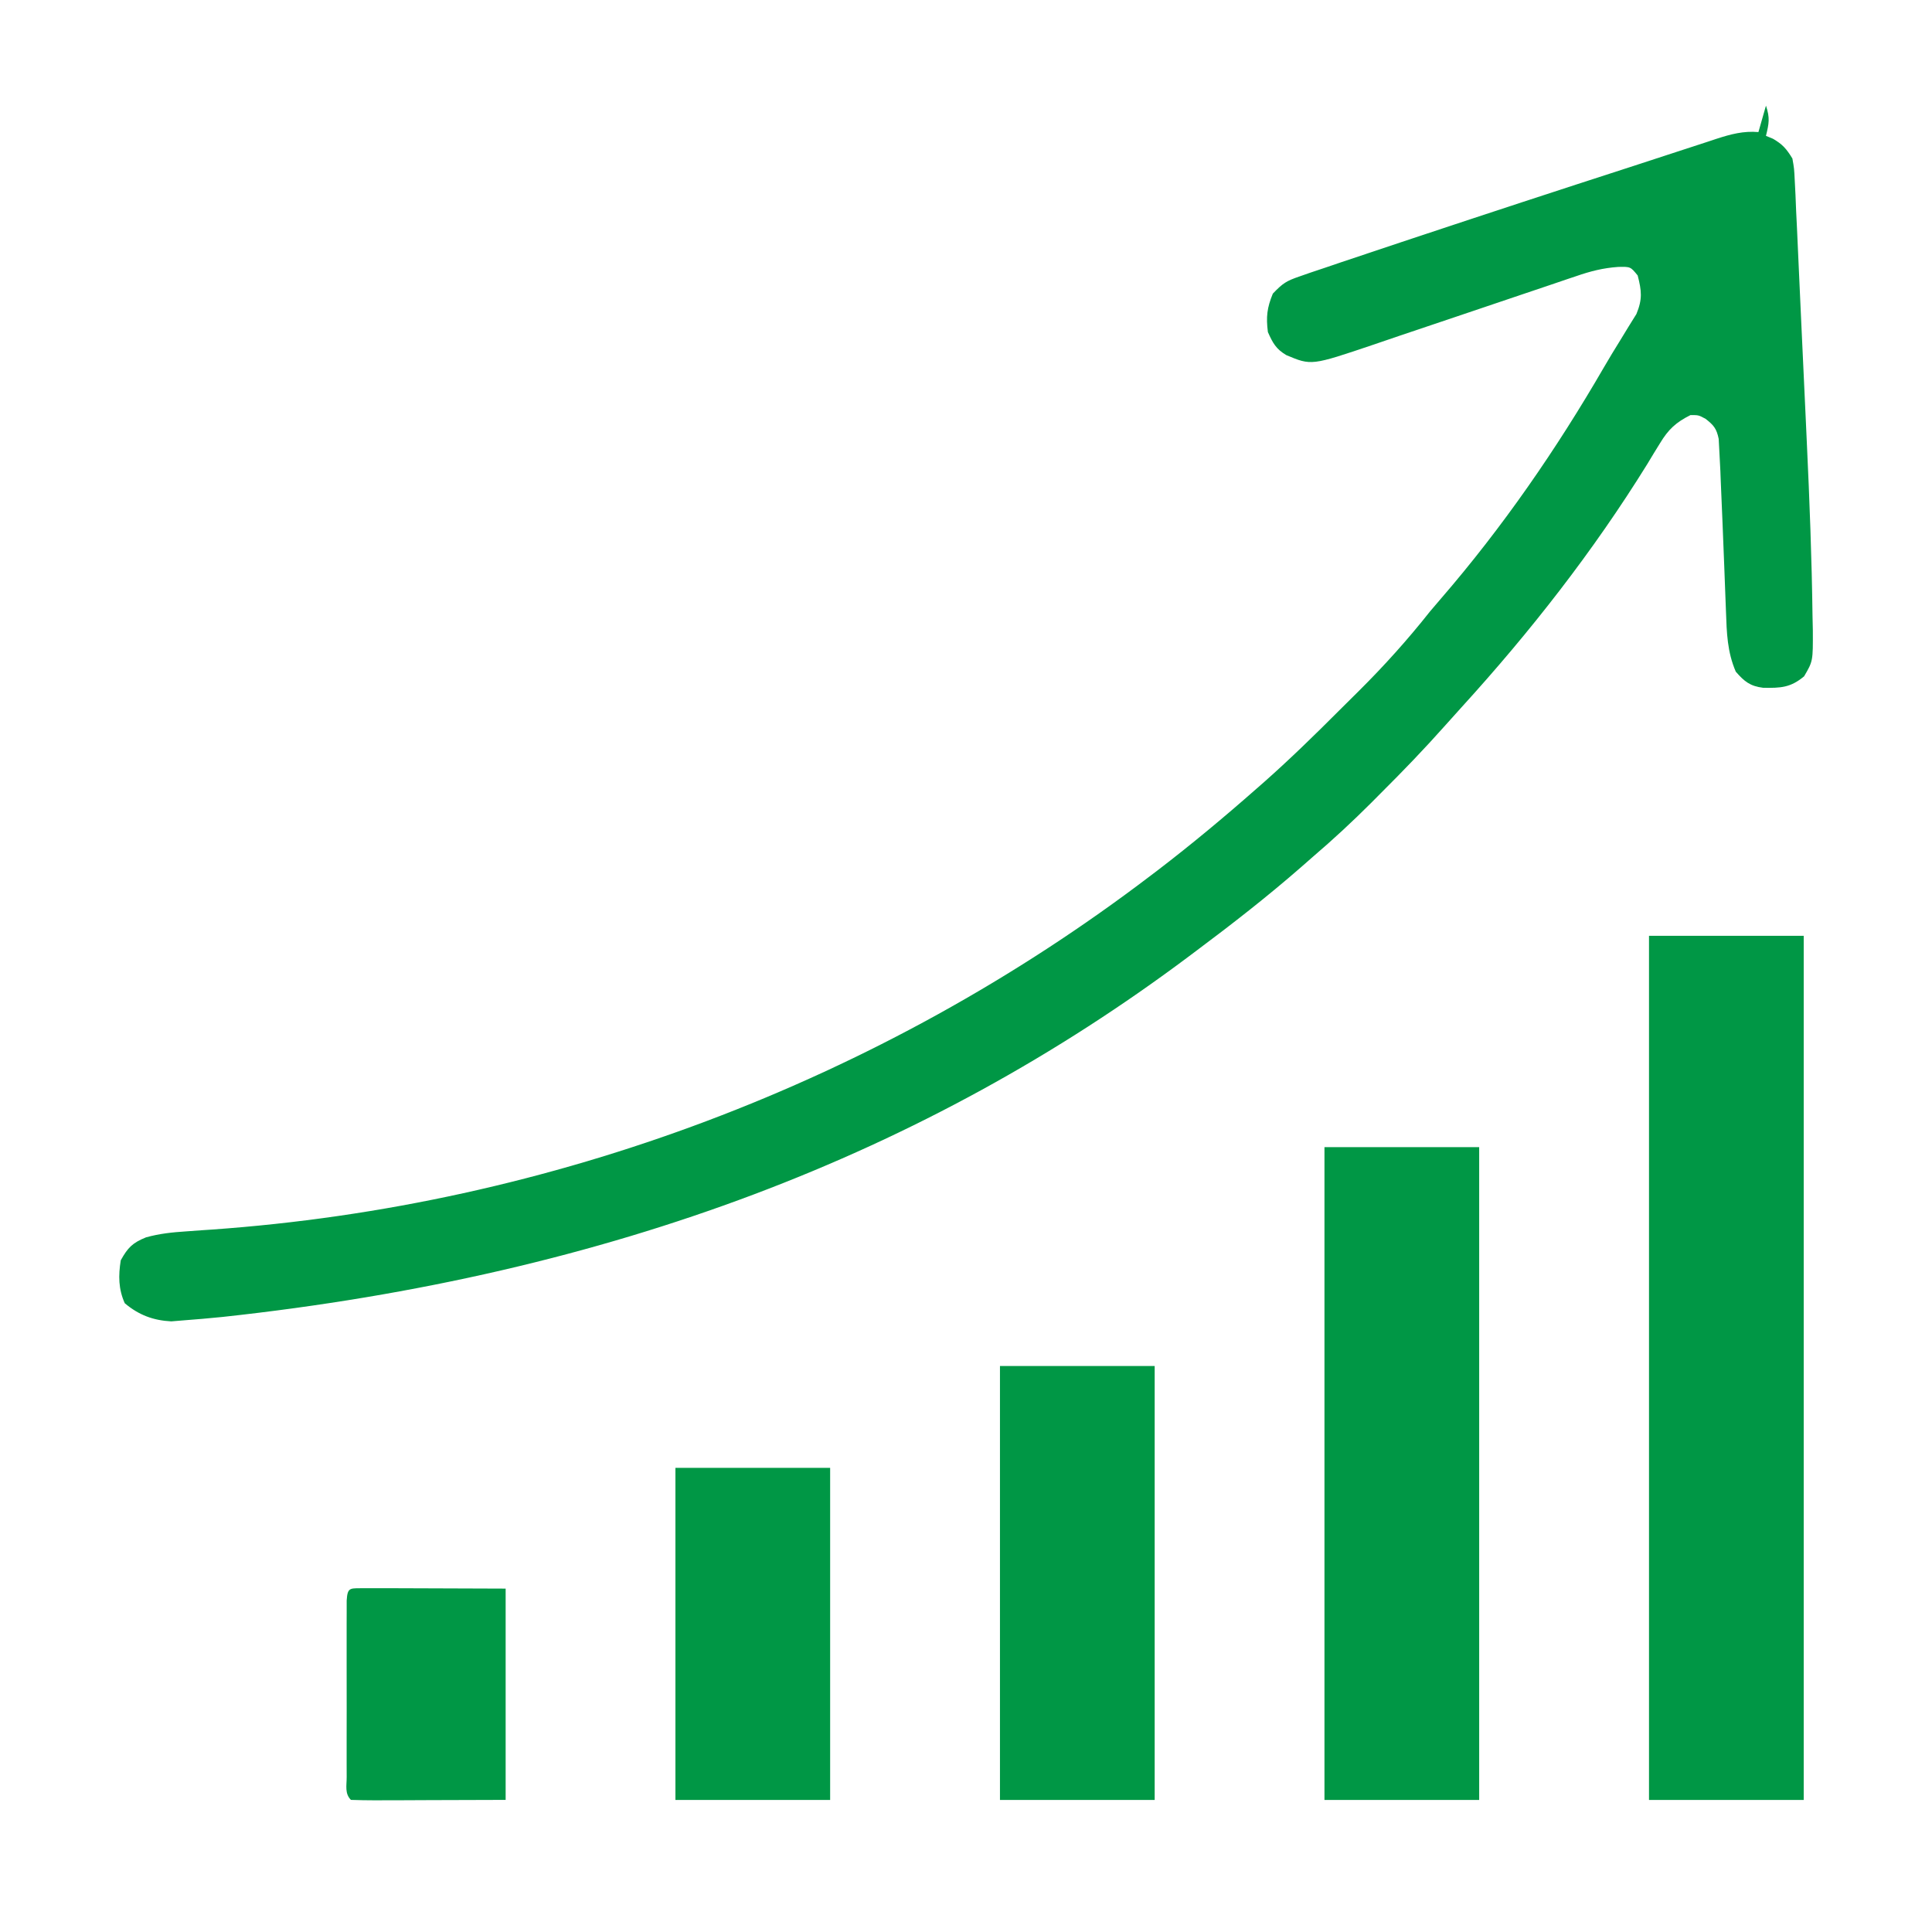 <svg xmlns="http://www.w3.org/2000/svg" width="50" height="50" viewBox="0 0 50 50" fill="none"><path d="M45.703 2.734C45.81 3.056 45.781 3.195 45.703 3.516C45.762 3.54 45.82 3.564 45.88 3.589C46.134 3.734 46.234 3.853 46.387 4.102C46.433 4.362 46.433 4.362 46.448 4.672C46.454 4.795 46.461 4.917 46.467 5.044C46.473 5.183 46.479 5.323 46.484 5.463C46.492 5.612 46.499 5.762 46.506 5.911C46.523 6.265 46.539 6.618 46.554 6.972C46.574 7.447 46.596 7.922 46.619 8.398C46.657 9.201 46.694 10.004 46.731 10.807C46.741 11.026 46.751 11.244 46.761 11.462C46.831 12.957 46.889 14.452 46.908 15.949C46.911 16.067 46.913 16.185 46.916 16.307C46.92 17.11 46.92 17.11 46.69 17.503C46.338 17.799 46.079 17.807 45.631 17.8C45.294 17.759 45.142 17.636 44.922 17.383C44.7 16.869 44.687 16.374 44.668 15.823C44.664 15.729 44.661 15.636 44.657 15.539C44.645 15.24 44.634 14.941 44.623 14.642C44.594 13.896 44.564 13.149 44.531 12.402C44.529 12.331 44.526 12.259 44.523 12.186C44.515 12.006 44.505 11.826 44.495 11.646C44.488 11.505 44.488 11.505 44.48 11.36C44.426 11.095 44.353 11.005 44.141 10.84C43.96 10.742 43.96 10.742 43.75 10.742C43.373 10.93 43.176 11.114 42.96 11.472C42.906 11.559 42.852 11.646 42.797 11.736C42.713 11.875 42.713 11.875 42.627 12.018C41.233 14.267 39.604 16.351 37.823 18.306C37.681 18.463 37.539 18.621 37.398 18.779C36.863 19.381 36.307 19.958 35.736 20.526C35.654 20.609 35.571 20.692 35.486 20.778C35.001 21.262 34.505 21.723 33.984 22.168C33.879 22.261 33.773 22.354 33.667 22.446C32.794 23.208 31.885 23.916 30.957 24.609C30.893 24.657 30.83 24.705 30.764 24.754C23.98 29.836 15.849 32.99 5.762 34.082C5.588 34.098 5.415 34.115 5.241 34.131C5.093 34.144 4.945 34.156 4.797 34.167C4.677 34.177 4.556 34.187 4.432 34.197C3.965 34.172 3.593 34.034 3.229 33.728C3.064 33.36 3.062 33.013 3.125 32.617C3.308 32.287 3.43 32.164 3.778 32.023C4.131 31.925 4.453 31.892 4.818 31.868C4.96 31.858 5.102 31.847 5.244 31.837C5.356 31.829 5.356 31.829 5.47 31.822C14.259 31.203 22.775 27.998 29.785 22.656C29.842 22.613 29.899 22.57 29.958 22.525C30.838 21.851 31.688 21.143 32.52 20.41C32.59 20.349 32.66 20.288 32.731 20.225C33.393 19.638 34.023 19.023 34.648 18.397C34.82 18.226 34.993 18.054 35.166 17.883C35.827 17.226 36.433 16.552 37.012 15.82C37.104 15.71 37.197 15.601 37.291 15.493C38.886 13.648 40.285 11.621 41.506 9.512C41.644 9.275 41.784 9.043 41.929 8.811C42.003 8.69 42.077 8.569 42.151 8.447C42.217 8.342 42.282 8.236 42.35 8.127C42.509 7.744 42.486 7.527 42.383 7.129C42.197 6.901 42.197 6.901 41.879 6.908C41.487 6.935 41.153 7.021 40.786 7.149C40.684 7.183 40.684 7.183 40.579 7.218C40.432 7.267 40.285 7.317 40.138 7.368C39.905 7.447 39.672 7.526 39.438 7.604C38.859 7.798 38.279 7.994 37.7 8.191C37.211 8.357 36.72 8.522 36.23 8.686C36.001 8.763 35.772 8.842 35.544 8.92C33.937 9.463 33.937 9.463 33.289 9.19C33.023 9.033 32.938 8.875 32.813 8.594C32.763 8.201 32.79 7.965 32.941 7.599C33.201 7.327 33.293 7.27 33.632 7.154C33.728 7.12 33.825 7.087 33.924 7.052C34.041 7.013 34.157 6.974 34.277 6.934C34.421 6.885 34.565 6.836 34.709 6.787C35.232 6.611 35.756 6.436 36.279 6.262C36.375 6.23 36.47 6.199 36.568 6.166C38.441 5.543 40.316 4.928 42.194 4.321C42.661 4.17 43.128 4.018 43.594 3.864C43.788 3.801 43.983 3.738 44.177 3.674C44.301 3.633 44.301 3.633 44.427 3.591C44.796 3.472 45.118 3.385 45.508 3.418C45.572 3.192 45.637 2.967 45.703 2.734Z" fill="#009745"></path><path d="M42.676 24.219C43.997 24.219 45.318 24.219 46.68 24.219C46.68 31.599 46.68 38.978 46.68 46.582C45.358 46.582 44.037 46.582 42.676 46.582C42.676 39.202 42.676 31.822 42.676 24.219Z" fill="#009745"></path><path d="M34.277 29.688C35.599 29.688 36.92 29.688 38.281 29.688C38.281 35.263 38.281 40.838 38.281 46.582C36.96 46.582 35.639 46.582 34.277 46.582C34.277 41.007 34.277 35.432 34.277 29.688Z" fill="#009745"></path><path d="M25.879 35.352C27.2 35.352 28.521 35.352 29.883 35.352C29.883 39.058 29.883 42.764 29.883 46.582C28.561 46.582 27.24 46.582 25.879 46.582C25.879 42.876 25.879 39.17 25.879 35.352Z" fill="#009745"></path><path d="M17.48 37.988C18.802 37.988 20.123 37.988 21.484 37.988C21.484 40.824 21.484 43.66 21.484 46.582C20.163 46.582 18.842 46.582 17.48 46.582C17.48 43.746 17.48 40.91 17.48 37.988Z" fill="#009745"></path><path d="M9.461 41.102C9.63 41.102 9.799 41.102 9.967 41.103C10.046 41.103 10.125 41.103 10.206 41.103C10.5 41.104 10.795 41.105 11.09 41.106C11.749 41.109 12.407 41.111 13.086 41.113C13.086 42.917 13.086 44.722 13.086 46.581C12.427 46.583 11.769 46.585 11.09 46.587C10.882 46.588 10.674 46.589 10.459 46.59C10.295 46.59 10.131 46.591 9.967 46.591C9.838 46.592 9.838 46.592 9.707 46.592C9.499 46.593 9.29 46.587 9.082 46.581C8.918 46.417 8.972 46.215 8.972 45.99C8.971 45.885 8.971 45.78 8.971 45.671C8.971 45.557 8.971 45.442 8.971 45.324C8.971 45.207 8.971 45.091 8.971 44.971C8.971 44.723 8.971 44.476 8.972 44.229C8.972 43.849 8.972 43.469 8.971 43.089C8.971 42.849 8.971 42.609 8.971 42.37C8.971 42.255 8.971 42.141 8.971 42.023C8.971 41.918 8.971 41.812 8.972 41.704C8.972 41.611 8.972 41.518 8.972 41.422C8.994 41.05 9.068 41.113 9.461 41.102Z" fill="#009745"></path></svg>